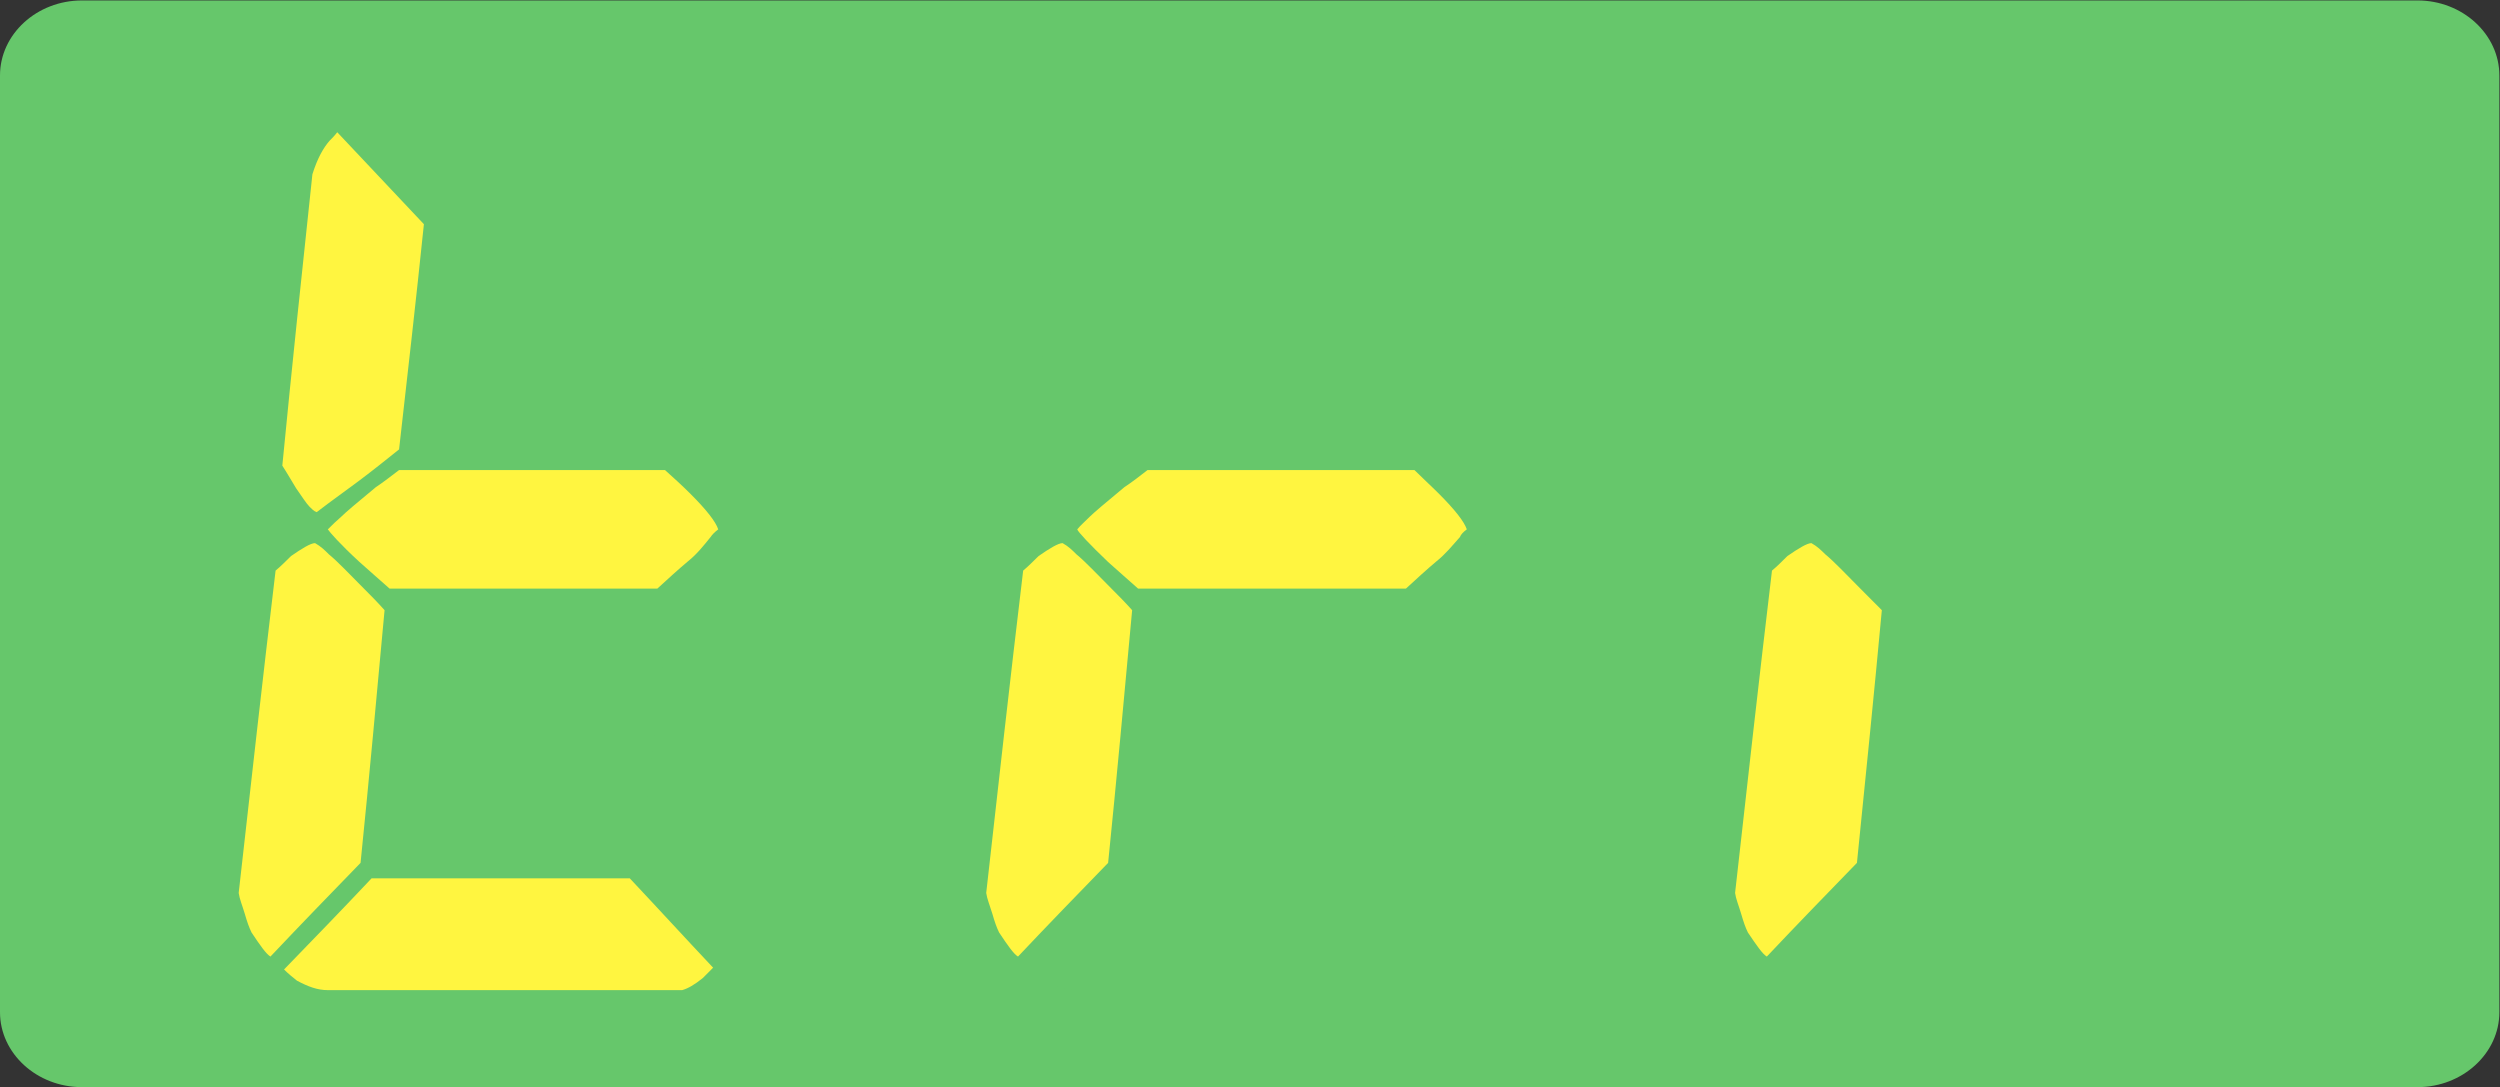 <?xml version="1.0" encoding="UTF-8" standalone="no"?>
<svg
   xmlns:dc="http://purl.org/dc/elements/1.1/"
   xmlns:cc="http://creativecommons.org/ns#"
   xmlns:rdf="http://www.w3.org/1999/02/22-rdf-syntax-ns#"
   xmlns:svg="http://www.w3.org/2000/svg"
   xmlns="http://www.w3.org/2000/svg"
   xmlns:sodipodi="http://sodipodi.sourceforge.net/DTD/sodipodi-0.dtd"
   xmlns:inkscape="http://www.inkscape.org/namespaces/inkscape"
   version="1.1"
   id="svg2"
   xml:space="preserve"
   width="56.693"
   height="24.653"
   viewBox="0 0 56.693 24.653"
   sodipodi:docname="secured..eps"><rect x="0" y="0" width="56.693" height="24.653" fill="#333333" stroke="none"/><defs
     id="defs6" /><sodipodi:namedview
     pagecolor="#ffffff"
     bordercolor="#666666"
     borderopacity="1"
     objecttolerance="10"
     gridtolerance="10"
     guidetolerance="10"
     inkscape:pageopacity="0"
     inkscape:pageshadow="2"
     inkscape:window-width="640"
     inkscape:window-height="480"
     id="namedview4" /><g
     id="g10"
     inkscape:groupmode="layer"
     inkscape:label="ink_ext_XXXXXX"
     transform="matrix(1.333,0,0,-1.333,0,24.653)"><g
       id="g12"
       transform="scale(0.1)"><path
         d="M 13.938,184.867 H 411.27 c 7.664,0 13.925,-5.746 13.925,-12.762 V 12.75 C 425.195,5.738 418.934,0 411.27,0 H 13.938 C 6.262,0 0,5.738 0,12.75 v 159.355 c 0,7.016 6.262,12.762 13.938,12.762"
         style="fill:#66c76b;fill-opacity:1;fill-rule:evenodd;stroke:none"
         id="path14" /><path
         d="m 60.297,165.094 c 0.43,0.433 1.023,0.867 1.601,1.457 1.309,0.867 2.617,1.308 4.527,1.601 18.973,0 37.941,0 56.926,0 1.168,-0.293 2.339,-0.578 3.515,-1.019 2.18,-0.887 3.356,-1.754 3.356,-2.774 0,-0.879 -2.196,-3.808 -6.871,-8.777 -2.18,-2.496 -4.516,-4.98 -6.856,-7.605 -13.437,0 -26.859,0 -40.297,0 -5.25,5.699 -10.508,11.402 -15.902,17.117"
         style="fill:#66c76b;fill-opacity:1;fill-rule:evenodd;stroke:none"
         id="path16" /><path
         d="m 121.313,20.32 c -0.586,-0.594 -1.168,-1.18 -1.743,-1.758 -1.465,-1.172 -2.488,-1.758 -3.515,-2.062 -20.008,0 -40.133,0 -60.285,0 -1.758,0 -3.359,0.598 -5.254,1.613 -0.73,0.582 -1.465,1.172 -2.195,1.902 4.969,5.121 9.934,10.238 14.887,15.5 14.605,0 29.203,0 43.934,0 4.683,-4.973 9.355,-10.086 14.172,-15.195"
         style="fill:#fff540;fill-opacity:1;fill-rule:evenodd;stroke:none"
         id="path18" /><path
         d="m 122.188,94.887 c -0.579,-0.434 -1.016,-0.879 -1.309,-1.312 -1.18,-1.469 -2.34,-2.922 -3.797,-4.086 -1.754,-1.465 -3.504,-3.082 -5.258,-4.684 -15.176,0 -30.367,0 -45.543,0 -1.609,1.461 -3.363,2.93 -5.117,4.527 -3.348,3.07 -5.102,5.121 -5.395,5.555 0.727,0.734 1.461,1.449 2.336,2.203 0.574,0.586 2.621,2.332 5.832,4.976 1.309,0.864 2.617,1.899 3.953,2.911 15.024,0 30.066,0 45.242,0 1.465,-1.317 2.922,-2.633 4.375,-4.09 2.637,-2.637 4.25,-4.676 4.68,-6"
         style="fill:#fff540;fill-opacity:1;fill-rule:evenodd;stroke:none"
         id="path20" /><path
         d="m 53.145,155.289 c 0.867,2.777 1.895,4.535 2.918,5.707 0.434,0.434 0.863,0.863 1.309,1.453 4.816,-5.109 9.785,-10.383 14.742,-15.644 -1.309,-12.723 -2.766,-25.438 -4.223,-38.313 -2.199,-1.758 -4.383,-3.515 -6.726,-5.273 -2.328,-1.754 -4.812,-3.492 -7.289,-5.403 -0.453,0.141 -0.879,0.586 -1.176,0.879 -0.586,0.586 -1.32,1.754 -2.34,3.207 -0.731,1.184 -1.465,2.493 -2.332,3.825 1.602,16.507 3.352,33.043 5.117,49.562"
         style="fill:#fff540;fill-opacity:1;fill-rule:evenodd;stroke:none"
         id="path22" /><path
         d="m 308.246,155.289 c 0.871,2.777 1.899,4.535 2.926,5.707 0.43,0.434 0.863,0.863 1.301,1.453 4.816,-5.109 9.793,-10.383 14.754,-15.644 -1.317,-12.723 -2.766,-25.438 -4.231,-38.313 -2.195,-1.758 -4.383,-3.515 -6.726,-5.273 -2.332,-1.754 -4.817,-3.492 -7.286,-5.403 -0.461,0.141 -0.879,0.586 -1.179,0.879 -0.586,0.586 -1.317,1.754 -2.344,3.207 -0.727,1.184 -1.457,2.493 -2.328,3.825 1.601,16.507 3.355,33.043 5.113,49.562"
         style="fill:#66c76b;fill-opacity:1;fill-rule:evenodd;stroke:none"
         id="path24" /><path
         d="m 128.602,30.828 c -0.137,-1.02 -0.137,-1.605 -0.278,-1.883 -0.59,-1.754 -2.34,-3.656 -4.527,-5.566 -1.031,0.297 -3.652,2.93 -7.883,7.606 -2.336,2.336 -4.668,4.836 -7.016,7.32 1.618,14.758 3.36,29.527 5.114,44.301 1.609,1.613 3.359,3.223 5.117,4.973 3.637,3.375 5.68,4.969 6.41,4.969 0.887,0 2.785,-1.024 5.414,-3.215 1.164,-1.016 2.328,-2.043 3.641,-3.066 C 132.703,67.832 130.66,49.418 128.602,30.828"
         style="fill:#66c76b;fill-opacity:1;fill-rule:evenodd;stroke:none"
         id="path26" /><path
         d="m 383.785,30.828 c -0.133,-1.02 -0.133,-1.605 -0.281,-1.883 -0.586,-1.754 -2.332,-3.656 -4.52,-5.566 -1.035,0.297 -3.656,2.93 -7.882,7.606 -2.344,2.336 -4.668,4.836 -7.024,7.32 1.621,14.758 3.363,29.527 5.121,44.301 1.602,1.613 3.36,3.223 5.106,4.973 3.644,3.375 5.683,4.969 6.418,4.969 0.886,0 2.781,-1.024 5.418,-3.215 1.152,-1.016 2.324,-2.043 3.64,-3.066 -1.89,-18.434 -3.933,-36.848 -5.996,-55.438"
         style="fill:#66c76b;fill-opacity:1;fill-rule:evenodd;stroke:none"
         id="path28" /><path
         d="m 256.469,30.828 c -0.133,-1.02 -0.133,-1.605 -0.278,-1.883 -0.593,-1.754 -2.339,-3.656 -4.535,-5.566 -1.027,0.297 -3.644,2.93 -7.875,7.606 -2.336,2.336 -4.668,4.836 -7.015,7.32 1.617,14.758 3.355,29.527 5.113,44.301 1.605,1.613 3.363,3.223 5.109,4.973 3.641,3.375 5.688,4.969 6.418,4.969 0.883,0 2.785,-1.024 5.41,-3.215 1.164,-1.016 2.336,-2.043 3.649,-3.066 C 260.57,67.832 258.527,49.418 256.469,30.828"
         style="fill:#66c76b;fill-opacity:1;fill-rule:evenodd;stroke:none"
         id="path30" /><path
         d="m 248.652,20.32 c -0.586,-0.594 -1.168,-1.18 -1.754,-1.758 -1.457,-1.172 -2.617,-1.758 -3.496,-2.062 -20.004,0 -39.996,0 -60.14,0 -1.903,0 -3.664,0.598 -5.399,1.613 -0.73,0.582 -1.465,1.172 -2.195,1.902 4.961,5.121 9.918,10.238 14.879,15.5 14.613,0 29.211,0 43.941,0 4.684,-4.973 9.348,-10.086 14.164,-15.195"
         style="fill:#66c76b;fill-opacity:1;fill-rule:evenodd;stroke:none"
         id="path32" /><path
         d="m 249.535,94.887 c -0.59,-0.434 -1.015,-0.879 -1.172,-1.312 -1.308,-1.469 -2.484,-2.922 -3.945,-4.086 -1.75,-1.465 -3.496,-3.082 -5.246,-4.684 -15.195,0 -30.375,0 -45.551,0 -1.609,1.461 -3.355,2.93 -5.105,4.527 -3.215,3.07 -5.114,5.121 -5.254,5.555 0.586,0.734 1.449,1.449 2.179,2.203 0.59,0.586 2.633,2.332 5.836,4.976 1.325,0.864 2.633,1.899 3.942,2.911 15.043,0 30.219,0 45.41,0 1.316,-1.317 2.773,-2.633 4.226,-4.09 2.629,-2.637 4.239,-4.676 4.68,-6"
         style="fill:#fff540;fill-opacity:1;fill-rule:evenodd;stroke:none"
         id="path34" /><path
         d="m 174.063,87.871 c 0.871,0.727 1.742,1.617 2.625,2.481 1.898,1.316 3.347,2.195 4.082,2.195 1.027,-0.578 1.621,-1.176 2.343,-1.895 1.598,-1.32 3.496,-3.363 5.977,-5.848 1.176,-1.176 2.336,-2.34 3.512,-3.664 -1.325,-14.328 -2.629,-28.656 -4.086,-42.988 -5.114,-5.266 -10.227,-10.535 -15.332,-15.941 -0.735,0.434 -1.75,1.899 -3.215,4.098 -0.434,0.883 -0.731,1.746 -1.156,3.211 -0.446,1.465 -0.891,2.488 -1.036,3.512 2.051,18.281 4.094,36.559 6.286,54.84"
         style="fill:#fff540;fill-opacity:1;fill-rule:evenodd;stroke:none"
         id="path36" /><path
         d="m 46.883,87.871 c 0.879,0.727 1.75,1.617 2.633,2.481 1.899,1.316 3.348,2.195 4.082,2.195 1.02,-0.578 1.617,-1.176 2.34,-1.895 1.602,-1.32 3.496,-3.363 5.981,-5.848 1.176,-1.176 2.332,-2.34 3.504,-3.664 C 64.106,66.812 62.797,52.484 61.34,38.152 56.23,32.887 51.113,27.617 46.008,22.211 c -0.731,0.434 -1.75,1.899 -3.215,4.098 -0.43,0.883 -0.734,1.746 -1.16,3.211 -0.438,1.465 -0.883,2.488 -1.027,3.512 2.051,18.281 4.094,36.559 6.277,54.84"
         style="fill:#fff540;fill-opacity:1;fill-rule:evenodd;stroke:none"
         id="path38" /><path
         d="m 180.488,155.289 c 0.871,2.777 1.903,4.535 2.914,5.707 0.446,0.434 0.875,0.863 1.453,1.453 4.825,-5.258 9.641,-10.519 14.602,-15.929 -1.309,-12.586 -2.773,-25.309 -4.238,-38.028 -2.18,-1.758 -4.371,-3.515 -6.703,-5.273 -2.352,-1.754 -4.817,-3.492 -7.301,-5.403 -0.445,0.141 -0.887,0.586 -1.02,0.879 -0.597,0.586 -1.465,1.754 -2.488,3.207 -0.727,1.184 -1.461,2.493 -2.191,3.825 1.617,16.507 3.214,33.043 4.972,49.562"
         style="fill:#66c76b;fill-opacity:1;fill-rule:evenodd;stroke:none"
         id="path40" /><path
         d="m 315.176,165.094 c 0.441,0.433 1.019,0.867 1.594,1.457 1.183,0.867 2.648,1.308 4.386,1.601 18.985,0 37.953,0 56.938,0 1.164,-0.293 2.344,-0.578 3.496,-1.019 2.195,-0.887 3.515,-1.754 3.515,-2.774 0,-0.879 -2.187,-3.808 -7.011,-8.777 -2.188,-2.496 -4.531,-4.98 -6.864,-7.605 -13.429,0 -26.851,0 -40.285,0 -5.261,5.699 -10.507,11.402 -15.769,17.117"
         style="fill:#66c76b;fill-opacity:1;fill-rule:evenodd;stroke:none"
         id="path42" /><path
         d="m 189.203,165.094 c 0.449,0.433 1.02,0.867 1.602,1.457 1.175,0.867 2.64,1.308 4.379,1.601 18.984,0 37.961,0 56.937,0 1.168,-0.293 2.344,-0.578 3.496,-1.019 2.199,-0.887 3.516,-1.754 3.516,-2.774 0,-0.879 -2.184,-3.808 -7.012,-8.777 -2.18,-2.496 -4.535,-4.98 -6.863,-7.605 -13.43,0 -26.852,0 -40.285,0 -5.262,5.699 -10.508,11.402 -15.77,17.117"
         style="fill:#66c76b;fill-opacity:1;fill-rule:evenodd;stroke:none"
         id="path44" /><path
         d="m 376.055,20.32 c -0.586,-0.594 -1.172,-1.18 -1.758,-1.758 -1.457,-1.172 -2.629,-1.758 -3.508,-2.062 -20,0 -39.988,0 -60.141,0 -1.894,0 -3.652,0.598 -5.394,1.613 -0.731,0.582 -1.461,1.172 -2.195,1.902 4.961,5.121 9.918,10.238 14.894,15.5 14.594,0 29.199,0 43.93,0 4.68,-4.973 9.347,-10.086 14.172,-15.195"
         style="fill:#66c76b;fill-opacity:1;fill-rule:evenodd;stroke:none"
         id="path46" /><path
         d="m 376.934,94.887 c -0.598,-0.434 -1.028,-0.879 -1.172,-1.312 -1.321,-1.469 -2.481,-2.922 -3.938,-4.086 -1.765,-1.465 -3.515,-3.082 -5.261,-4.684 -15.192,0 -30.364,0 -45.547,0 -1.598,1.461 -3.356,2.93 -5.11,4.527 -3.363,3.07 -5.113,5.121 -5.258,5.555 0.59,0.734 1.465,1.449 2.196,2.203 0.578,0.586 2.625,2.332 5.84,4.976 1.304,0.864 2.617,1.899 3.937,2.911 15.035,0 30.215,0 45.406,0 1.317,-1.317 2.762,-2.633 4.215,-4.09 2.641,-2.637 4.25,-4.676 4.692,-6"
         style="fill:#66c76b;fill-opacity:1;fill-rule:evenodd;stroke:none"
         id="path48" /><path
         d="m 301.453,87.871 c 0.875,0.727 1.758,1.617 2.625,2.481 1.906,1.316 3.367,2.195 4.082,2.195 1.028,-0.578 1.617,-1.176 2.352,-1.895 1.601,-1.32 3.496,-3.363 5.98,-5.848 1.168,-1.176 2.324,-2.34 3.649,-3.664 -1.325,-14.328 -2.786,-28.656 -4.235,-42.988 -5.113,-5.266 -10.23,-10.535 -15.332,-15.941 -0.73,0.434 -1.742,1.899 -3.219,4.098 -0.433,0.883 -0.73,1.746 -1.156,3.211 -0.437,1.465 -0.883,2.488 -1.023,3.512 2.051,18.281 4.09,36.559 6.277,54.84"
         style="fill:#fff540;fill-opacity:1;fill-rule:evenodd;stroke:none"
         id="path50" /><path
         d="m 389.188,102.645 c -1.161,-0.879 -2.489,-1.915 -3.797,-2.918 -2.336,-2.051 -3.938,-3.078 -4.532,-3.078 -0.871,0.137 -3.058,2.047 -6.562,5.418 -1.457,1.594 -3.067,3.348 -4.668,5.11 1.601,12.867 3.348,25.879 5.105,38.902 2.043,2.485 4.082,4.973 6.282,7.598 4.375,4.824 6.851,7.32 7.742,7.32 0.859,0 2.043,-1.172 3.789,-3.805 0.715,-1.328 1.445,-2.64 2.336,-3.961 -1.895,-16.808 -3.801,-33.632 -5.695,-50.585"
         style="fill:#66c76b;fill-opacity:1;fill-rule:evenodd;stroke:none"
         id="path52" /><path
         d="m 262.766,102.645 c -1.161,-0.879 -2.489,-1.915 -3.797,-2.918 -2.336,-2.051 -3.942,-3.078 -4.531,-3.078 -0.864,0.137 -3.059,2.047 -6.571,5.418 -1.449,1.594 -3.058,3.348 -4.66,5.11 1.602,12.867 3.356,25.879 5.113,38.902 2.035,2.485 4.082,4.973 6.278,7.598 4.371,4.824 6.851,7.32 7.738,7.32 0.863,0 2.043,-1.172 3.789,-3.805 0.719,-1.328 1.449,-2.64 2.336,-3.961 -1.895,-16.808 -3.793,-33.632 -5.695,-50.585"
         style="fill:#66c76b;fill-opacity:1;fill-rule:evenodd;stroke:none"
         id="path54" /><path
         d="m 137.152,102.645 c -1.164,-0.879 -2.492,-1.915 -3.8,-2.918 -2.332,-2.051 -3.934,-3.078 -4.532,-3.078 -0.863,0.137 -3.054,2.047 -6.562,5.418 -1.453,1.594 -3.067,3.348 -4.66,5.11 1.593,12.867 3.347,25.879 5.105,38.902 2.035,2.485 4.082,4.973 6.281,7.598 4.368,4.824 6.856,7.32 7.739,7.32 0.863,0 2.039,-1.172 3.789,-3.805 0.718,-1.328 1.449,-2.64 2.34,-3.961 -1.903,-16.808 -3.801,-33.632 -5.7,-50.585"
         style="fill:#66c76b;fill-opacity:1;fill-rule:evenodd;stroke:none"
         id="path56" /></g></g></svg>
